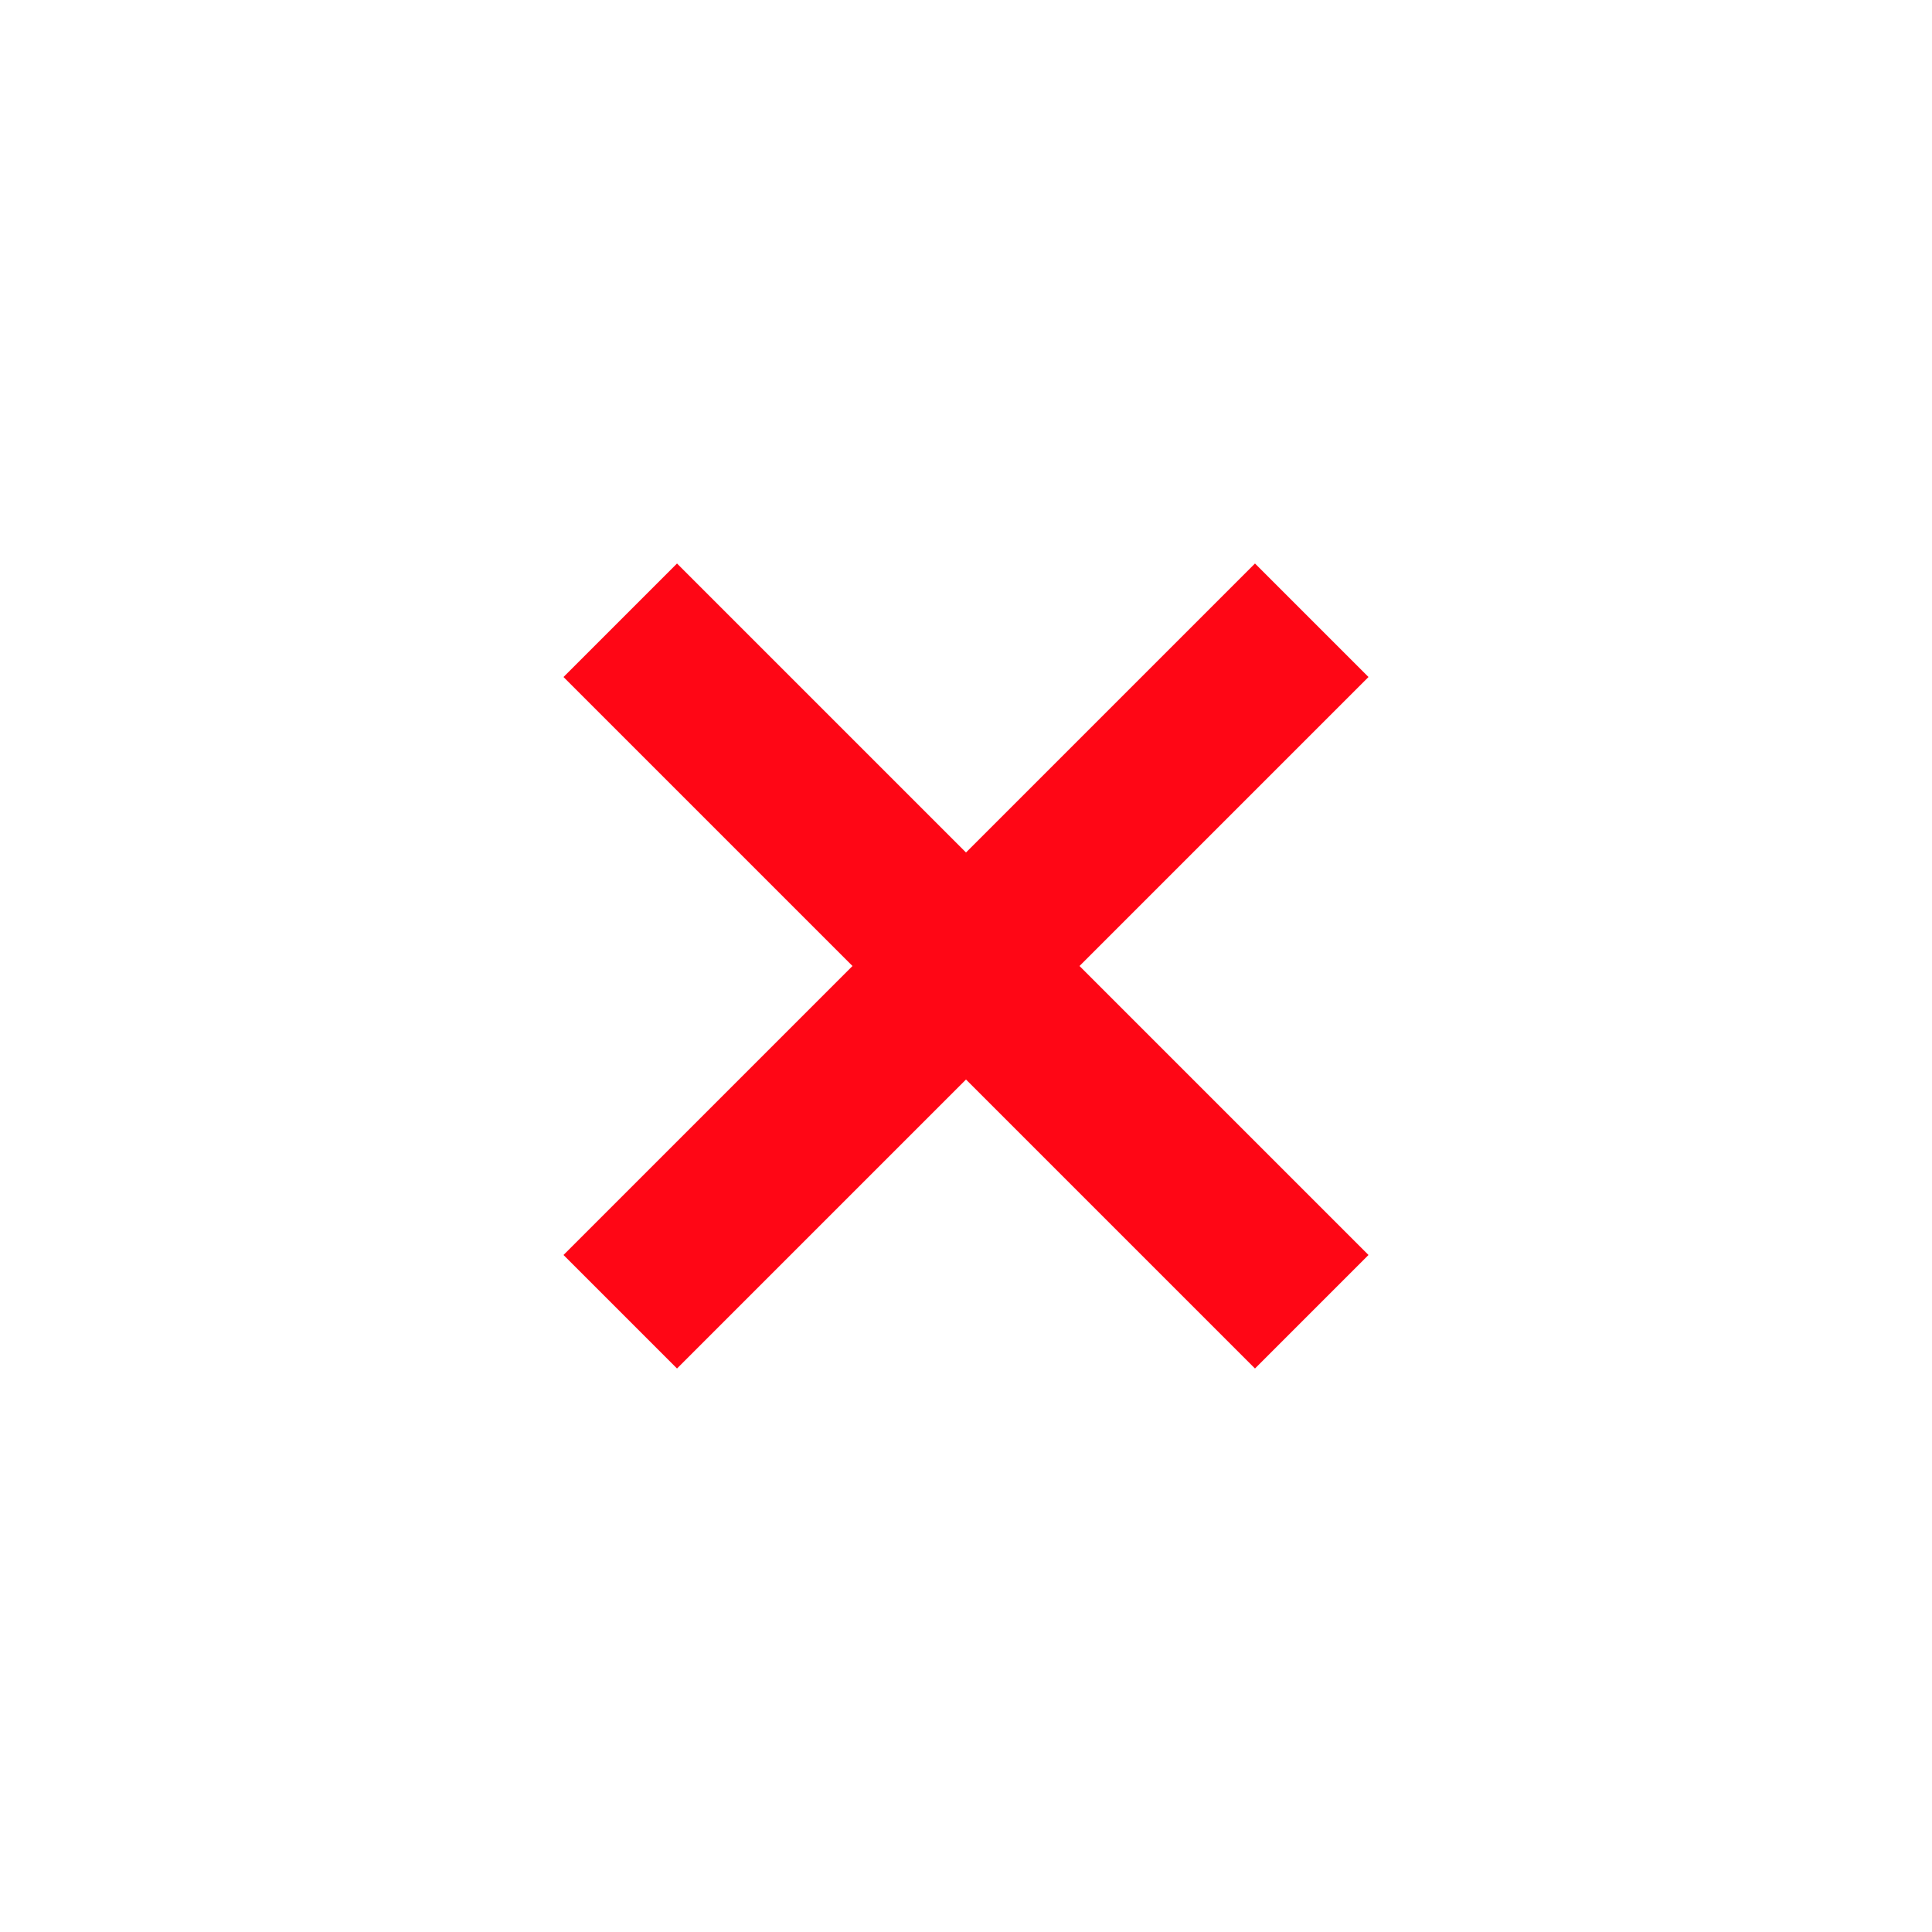 <?xml version="1.0" encoding="UTF-8"?> <svg xmlns="http://www.w3.org/2000/svg" width="96" height="96" viewBox="0 0 96 96" fill="none"> <path d="M62.36 28L48 42.36L33.64 28L28 33.64L42.36 48L28 62.36L33.64 68L48 53.64L62.36 68L68 62.36L53.64 48L68 33.64L62.36 28Z" fill="#FF0615"></path> </svg> 
